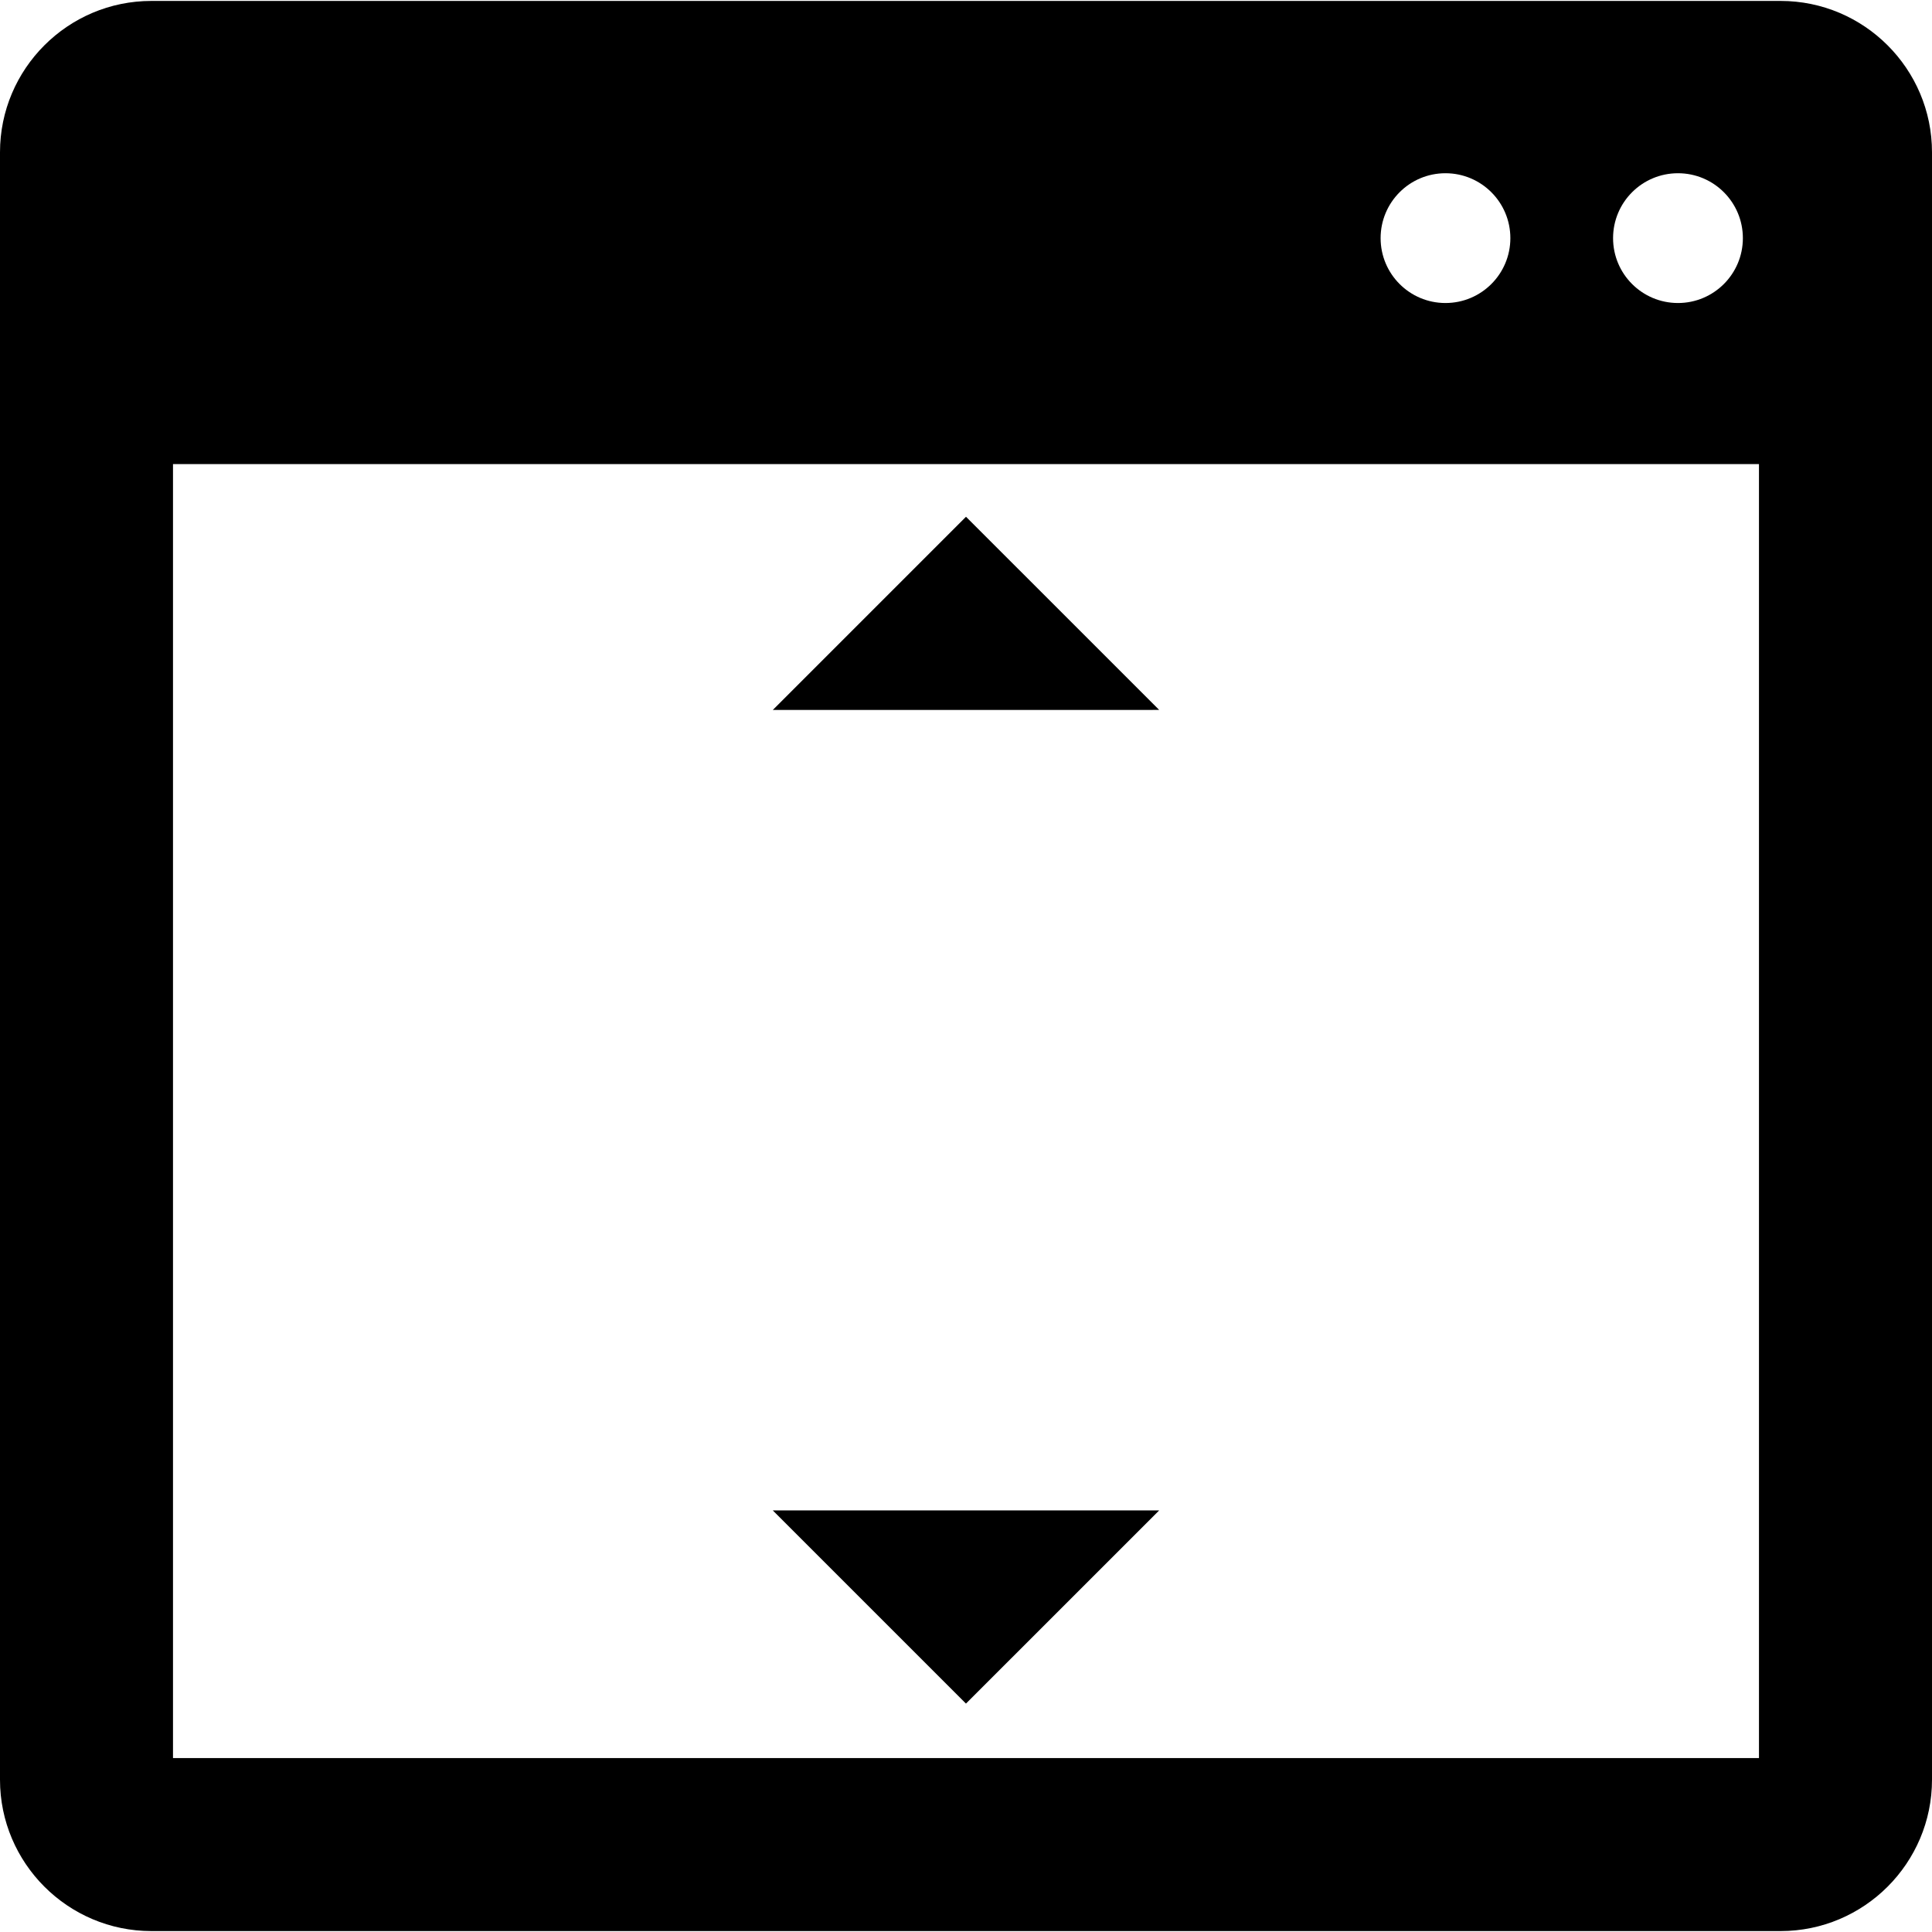 <?xml version="1.0" encoding="iso-8859-1"?>
<!-- Generator: Adobe Illustrator 16.0.0, SVG Export Plug-In . SVG Version: 6.00 Build 0)  -->
<!DOCTYPE svg PUBLIC "-//W3C//DTD SVG 1.1//EN" "http://www.w3.org/Graphics/SVG/1.1/DTD/svg11.dtd">
<svg version="1.1" id="Capa_1" xmlns="http://www.w3.org/2000/svg" xmlns:xlink="http://www.w3.org/1999/xlink" x="0px" y="0px"
	 width="468.062px" height="468.062px" viewBox="0 0 468.062 468.062" style="enable-background:new 0 0 468.062 468.062;"
	 xml:space="preserve">
<g>
	<path d="M431.379,0.225h-394.7C16.458,0.225,0,16.668,0,36.897v394.269c0,20.215,16.458,36.671,36.679,36.671h394.7
		c20.228,0,36.683-16.456,36.683-36.671V36.897C468.062,16.668,451.606,0.225,431.379,0.225z M406.519,41.969
		c8.689,0,15.723,7.04,15.723,15.726c0,8.677-7.033,15.716-15.723,15.716c-8.688,0-15.723-7.039-15.723-15.716
		C390.796,49.009,397.83,41.969,406.519,41.969z M350.189,41.969c8.688,0,15.723,7.04,15.723,15.726
		c0,8.677-7.034,15.716-15.723,15.716c-8.684,0-15.711-7.039-15.711-15.716C334.479,49.009,341.506,41.969,350.189,41.969z
		 M426.148,425.924H41.913V112.429h384.229v313.495H426.148z M280.832,171.991l-93.605,0.006l46.804-46.805L280.832,171.991z
		 M234.024,412.725l-46.798-46.795l93.605-0.006L234.024,412.725z"/>
</g>
<g>
</g>
<g>
</g>
<g>
</g>
<g>
</g>
<g>
</g>
<g>
</g>
<g>
</g>
<g>
</g>
<g>
</g>
<g>
</g>
<g>
</g>
<g>
</g>
<g>
</g>
<g>
</g>
<g>
</g>
</svg>
